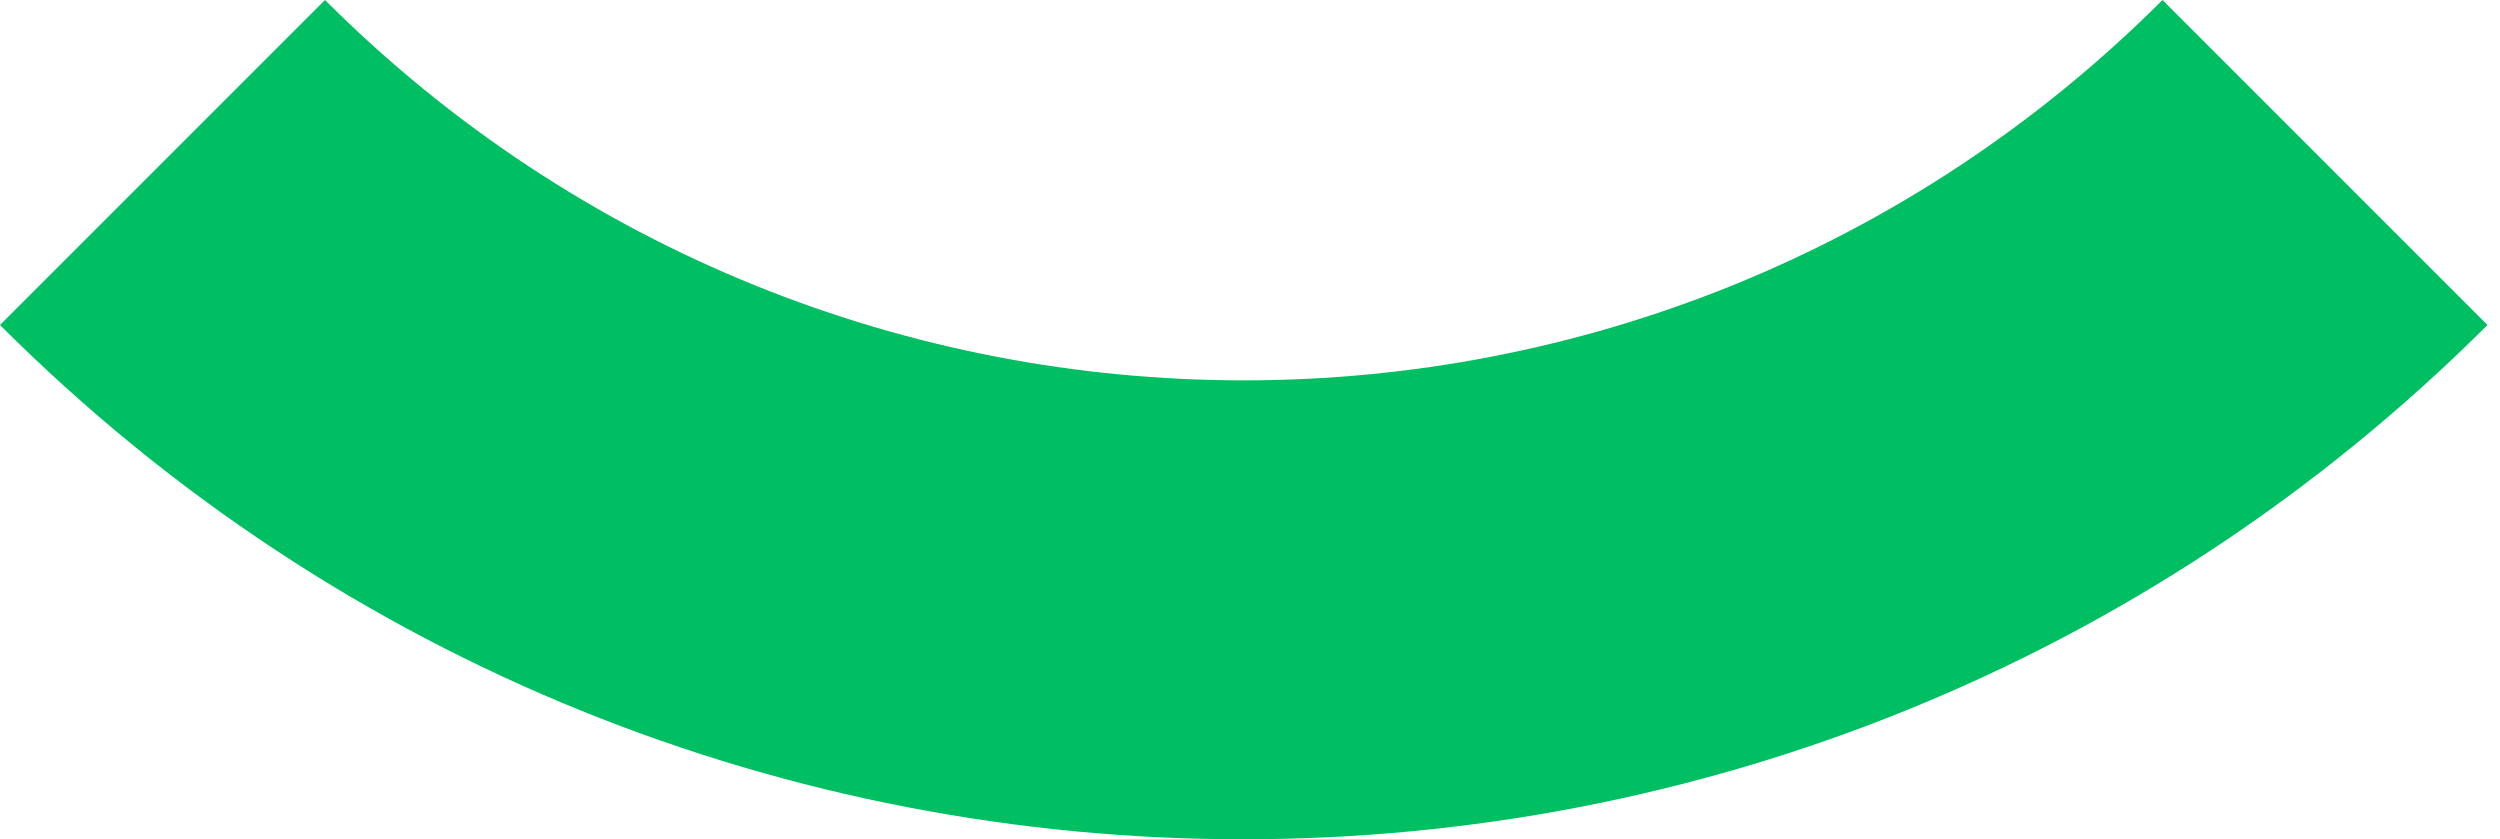 <?xml version="1.0" encoding="utf-8"?>
<!-- Generator: Adobe Illustrator 27.9.0, SVG Export Plug-In . SVG Version: 6.00 Build 0)  -->
<svg version="1.1" id="Layer_1" xmlns="http://www.w3.org/2000/svg" xmlns:xlink="http://www.w3.org/1999/xlink" x="0px" y="0px"
	 width="140px" height="47px" viewBox="0 0 140 47" enable-background="new 0 0 140 47" xml:space="preserve">
<path fill-rule="evenodd" clip-rule="evenodd" fill="#00BF63" d="M18.2,0c28.4,28.4,74.5,28.4,102.9,0l18.2,18.2
	C100.8,56.6,38.4,56.6,0,18.2L18.2,0z"/>
</svg>
